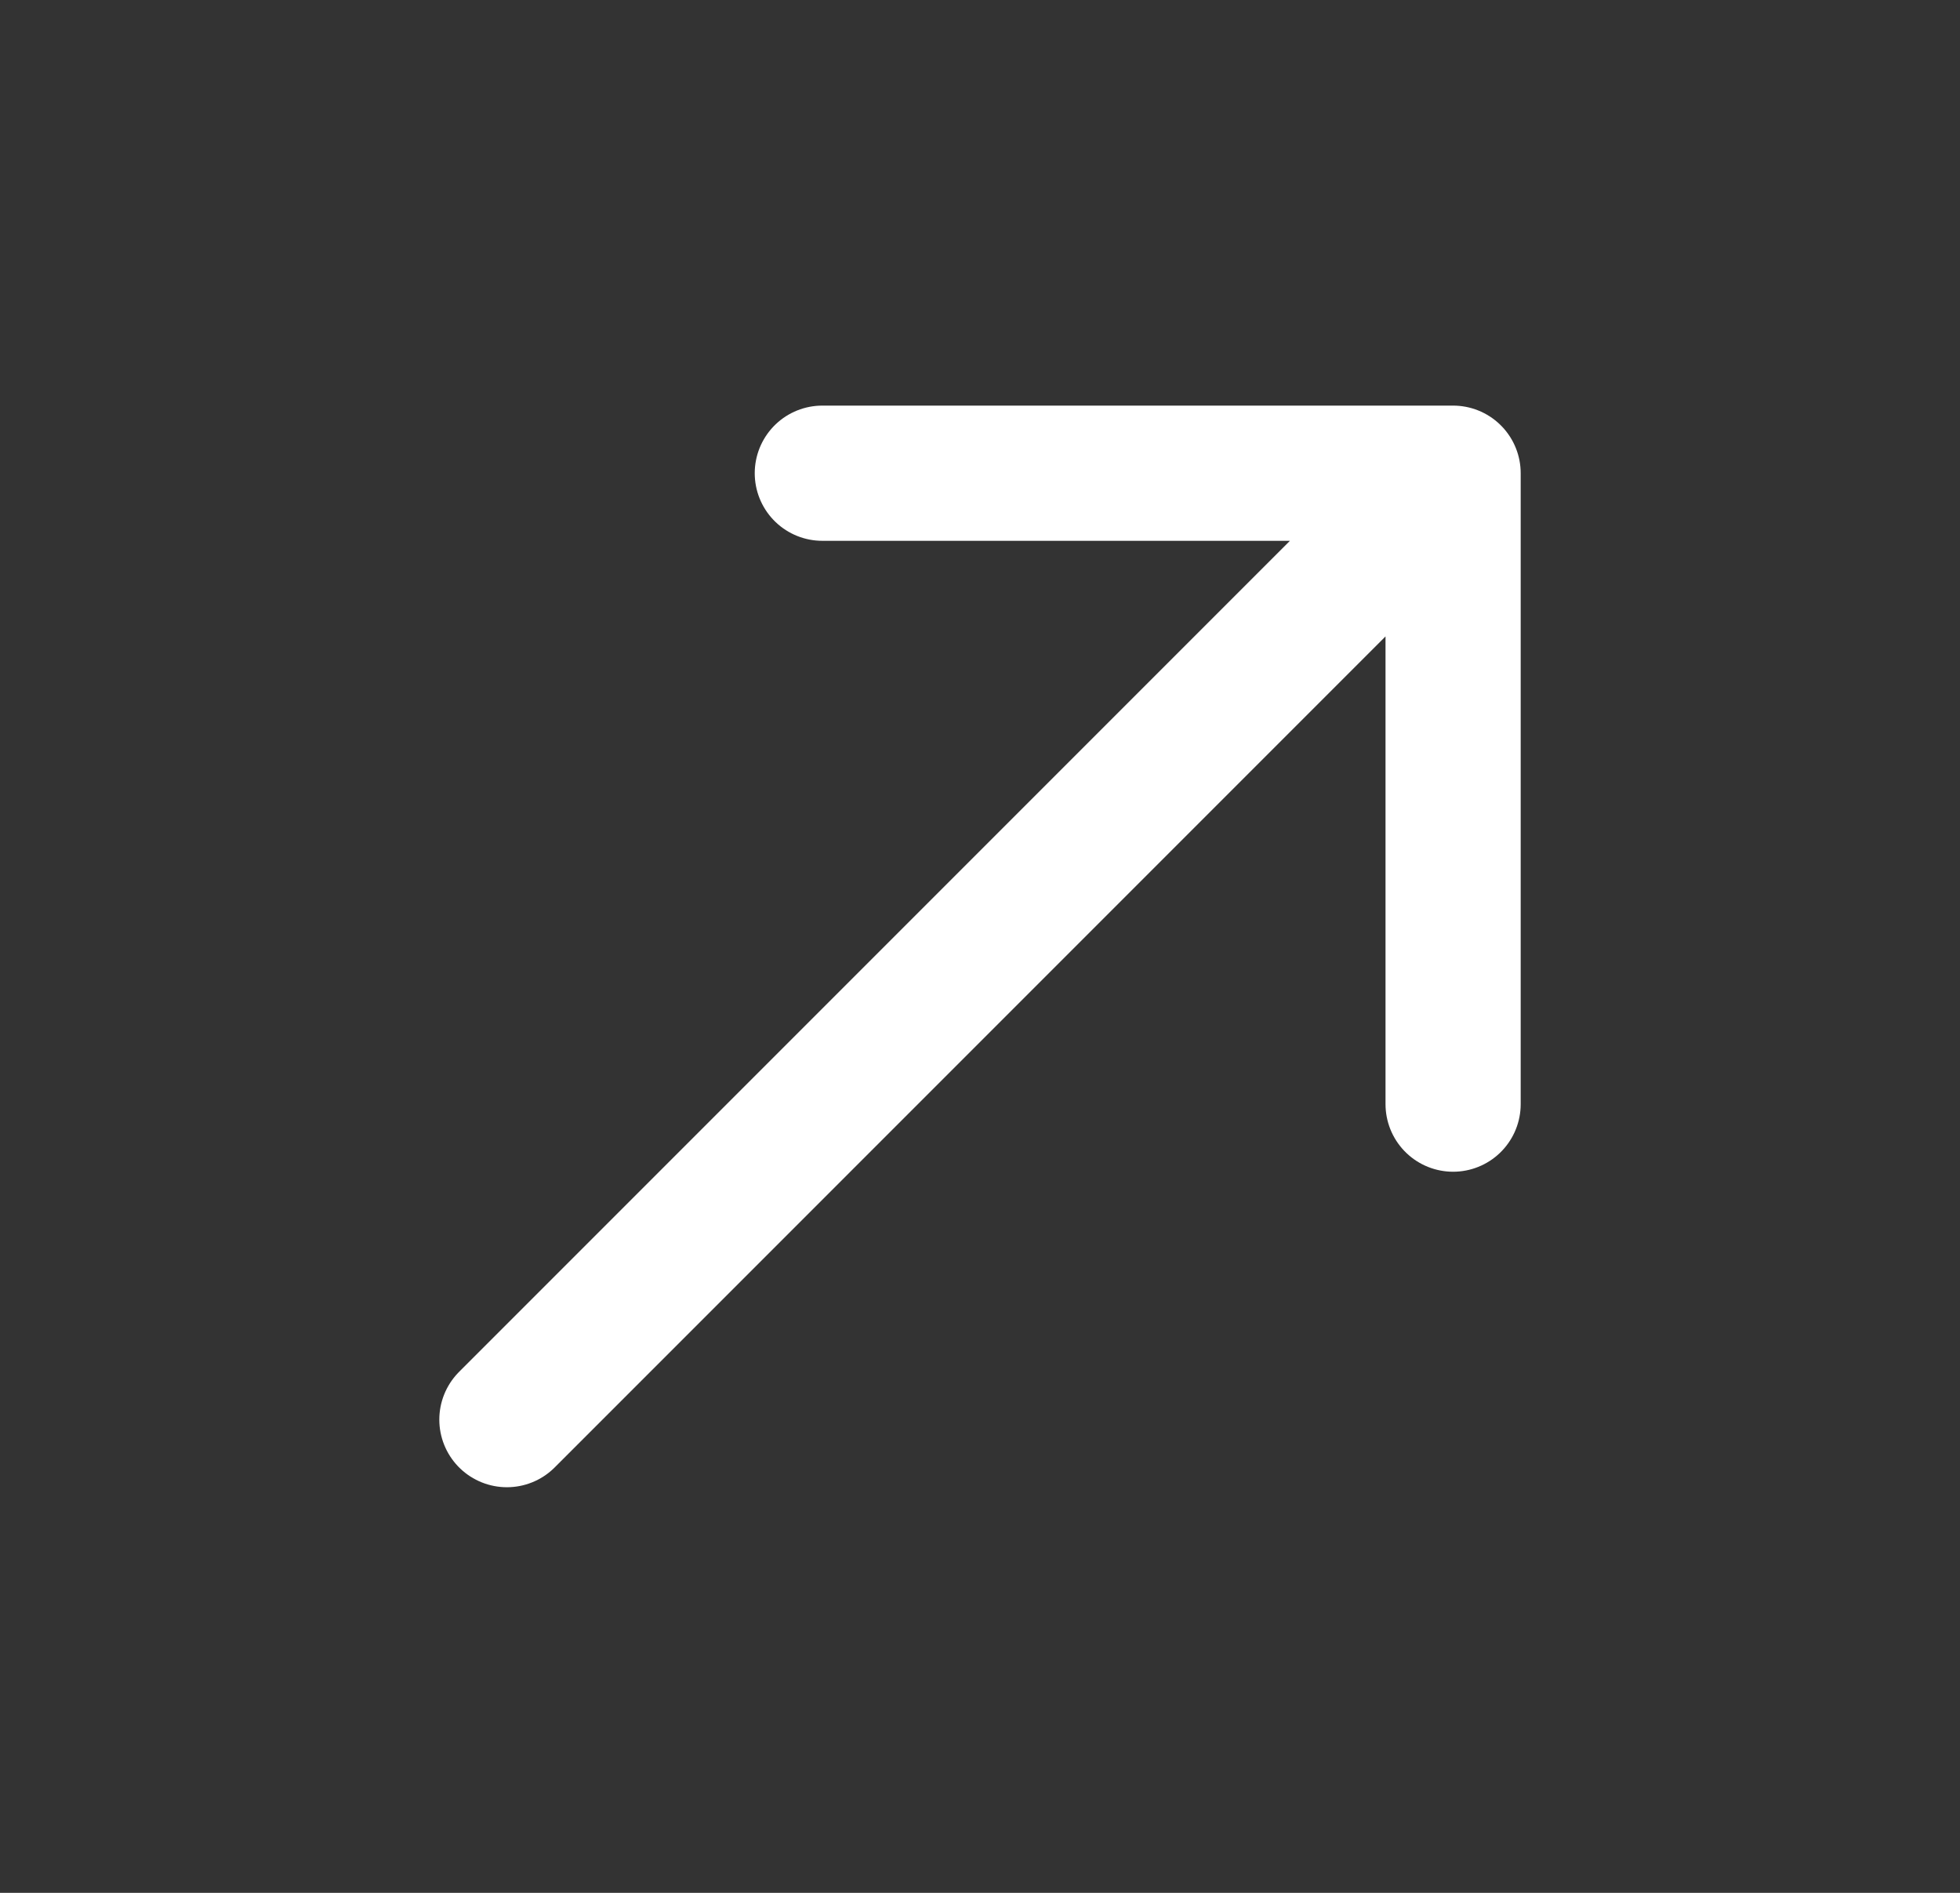 <svg width="29" height="28" viewBox="0 0 29 28" fill="none" xmlns="http://www.w3.org/2000/svg">
<rect x="0" y="0" width="29" height="28" fill="#333333" stroke="none"/>
<path d="M7.5 21L21.5 7M21.5 7L12.167 7M21.5 7L21.5 16.333" stroke="white" stroke-width="2" stroke-linecap="round" stroke-linejoin="round"/>
</svg>
